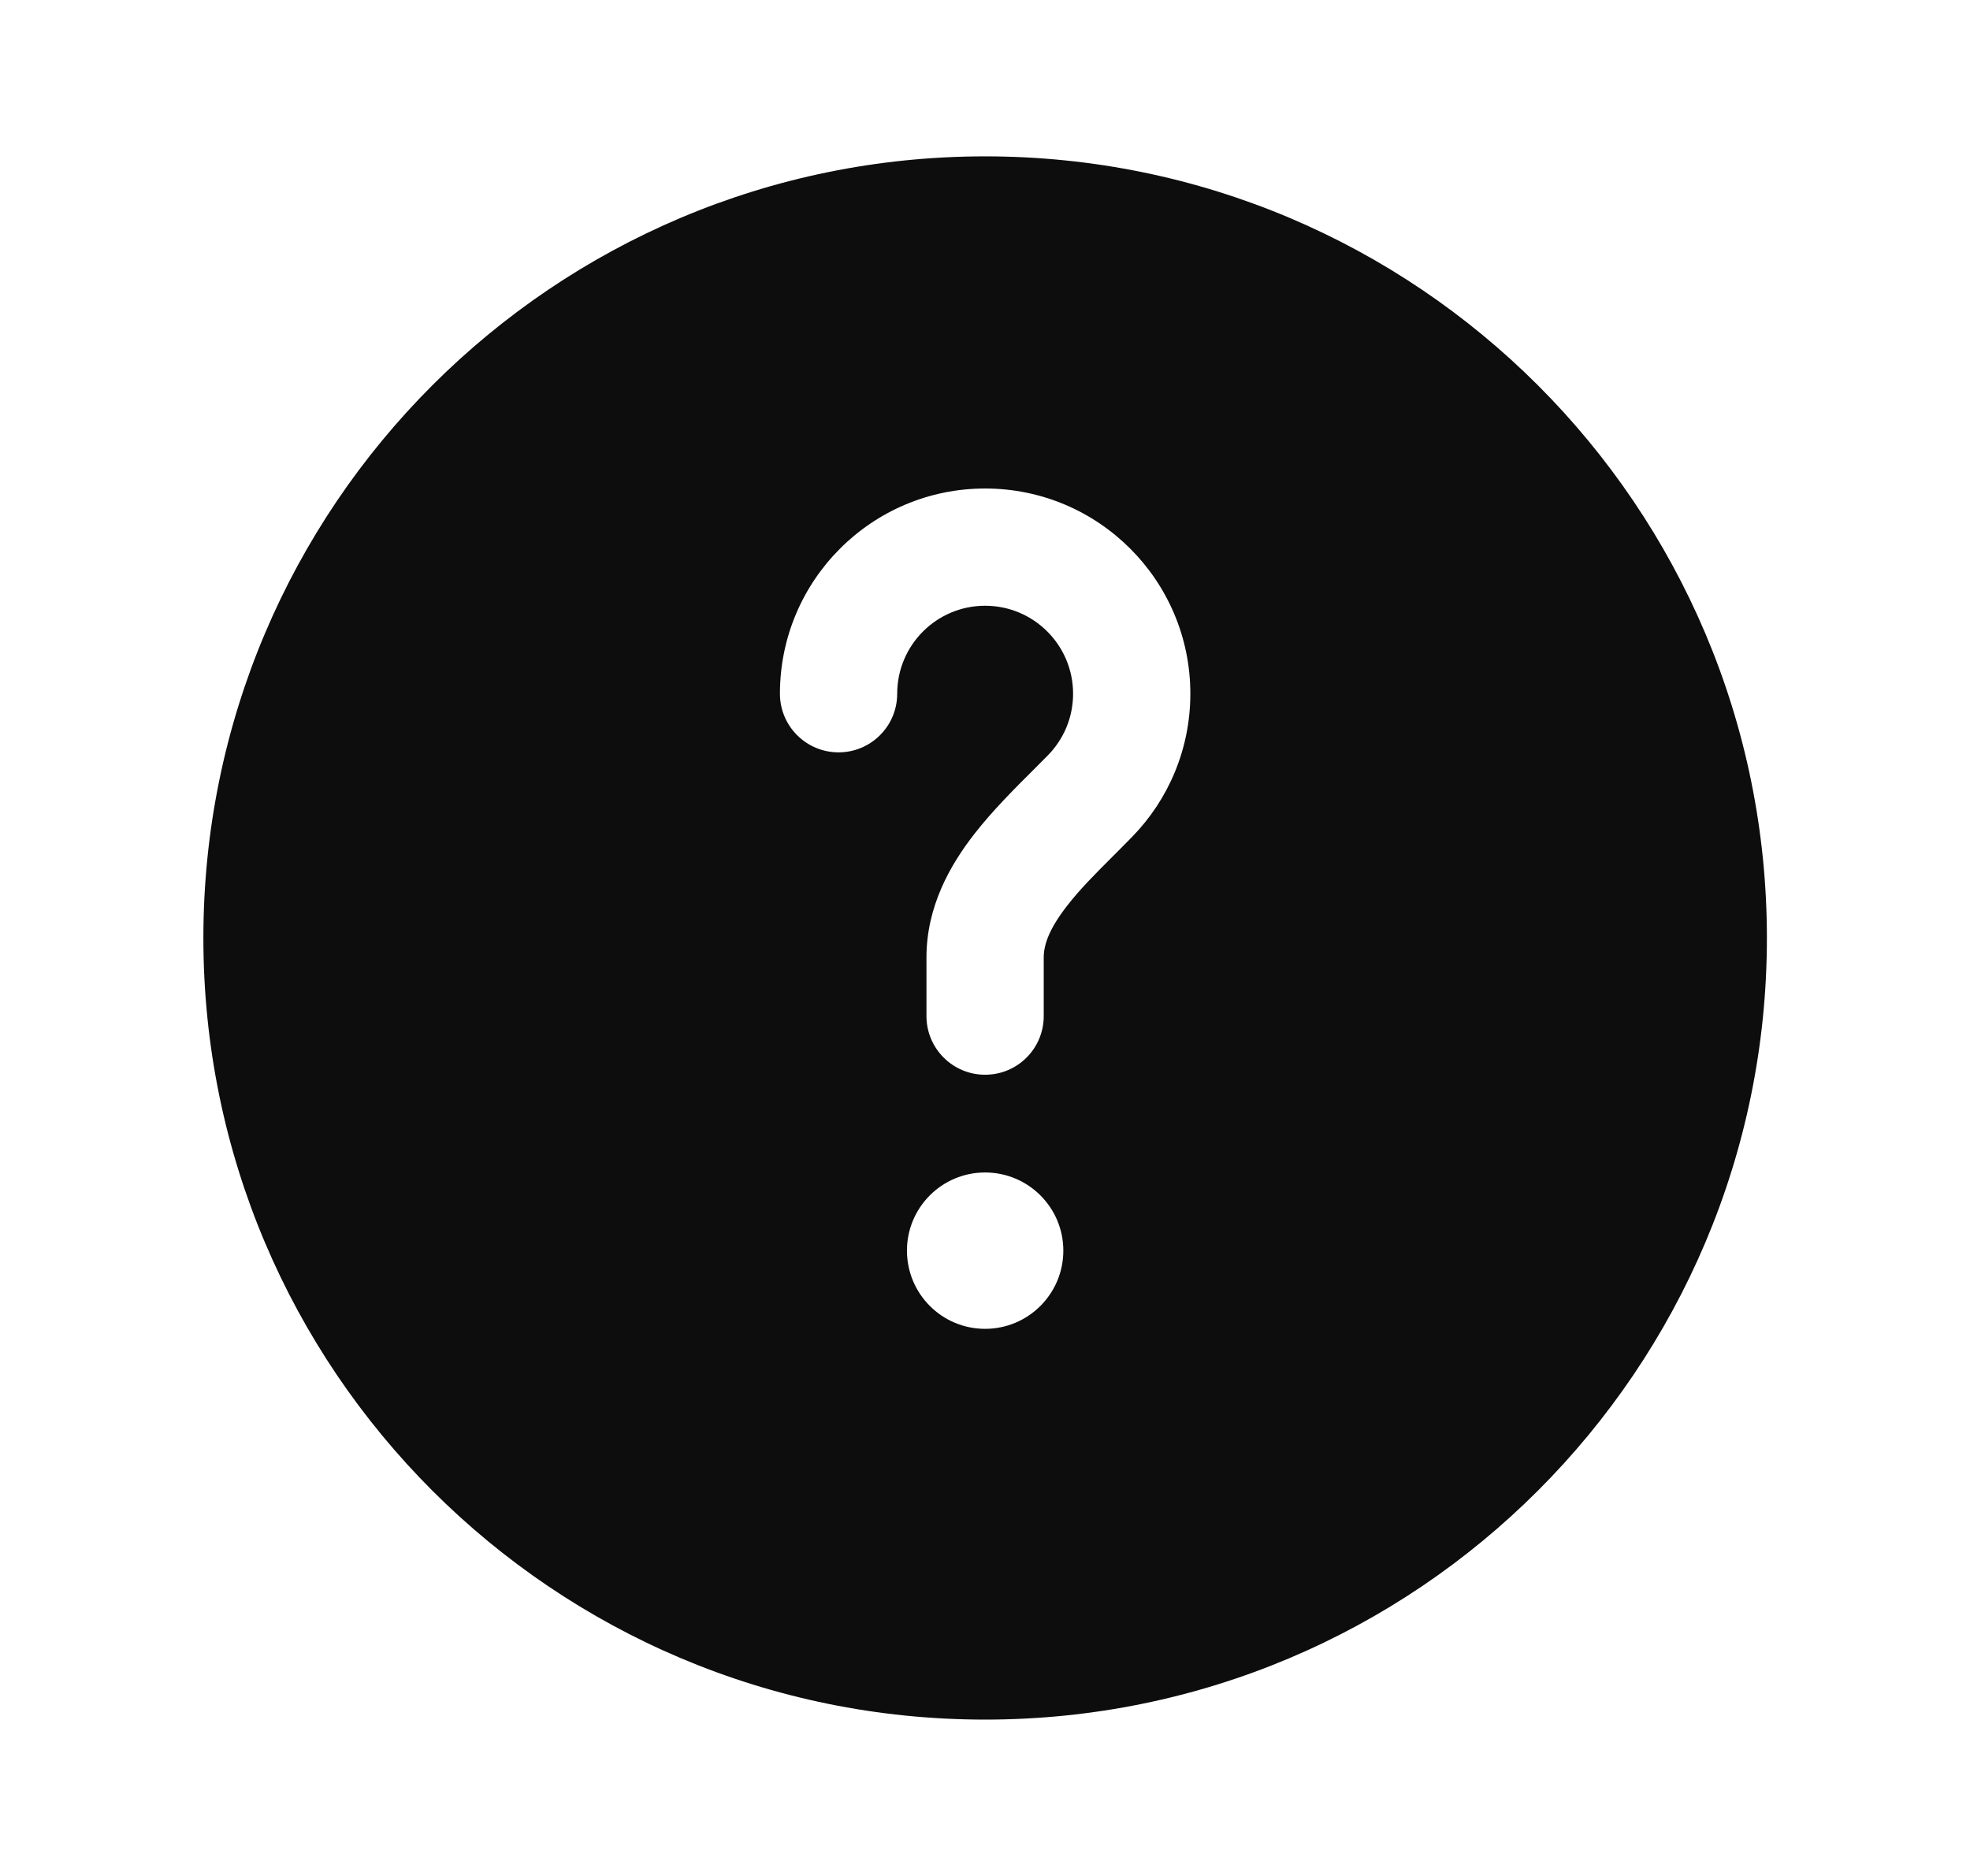 <svg width="21" height="20" viewBox="0 0 21 20" fill="none" xmlns="http://www.w3.org/2000/svg">
<path fill-rule="evenodd" clip-rule="evenodd" d="M18.835 10C18.835 14.602 15.104 18.333 10.501 18.333C5.899 18.333 2.168 14.602 2.168 10C2.168 5.398 5.899 1.667 10.501 1.667C15.104 1.667 18.835 5.398 18.835 10ZM10.501 6.458C9.984 6.458 9.564 6.878 9.564 7.396C9.564 7.741 9.284 8.021 8.939 8.021C8.594 8.021 8.314 7.741 8.314 7.396C8.314 6.188 9.293 5.208 10.501 5.208C11.709 5.208 12.689 6.188 12.689 7.396C12.689 7.988 12.453 8.527 12.07 8.92C11.993 8.999 11.92 9.072 11.85 9.142C11.67 9.322 11.513 9.479 11.375 9.657C11.192 9.892 11.126 10.064 11.126 10.208V10.833C11.126 11.178 10.847 11.458 10.501 11.458C10.156 11.458 9.876 11.178 9.876 10.833V10.208C9.876 9.662 10.13 9.22 10.388 8.889C10.579 8.644 10.818 8.405 11.013 8.211C11.071 8.153 11.126 8.098 11.174 8.049C11.338 7.88 11.439 7.65 11.439 7.396C11.439 6.878 11.019 6.458 10.501 6.458ZM10.501 14.167C10.961 14.167 11.335 13.794 11.335 13.333C11.335 12.873 10.961 12.5 10.501 12.5C10.041 12.5 9.668 12.873 9.668 13.333C9.668 13.794 10.041 14.167 10.501 14.167Z" fill="#0D0D0D"/>
</svg>
